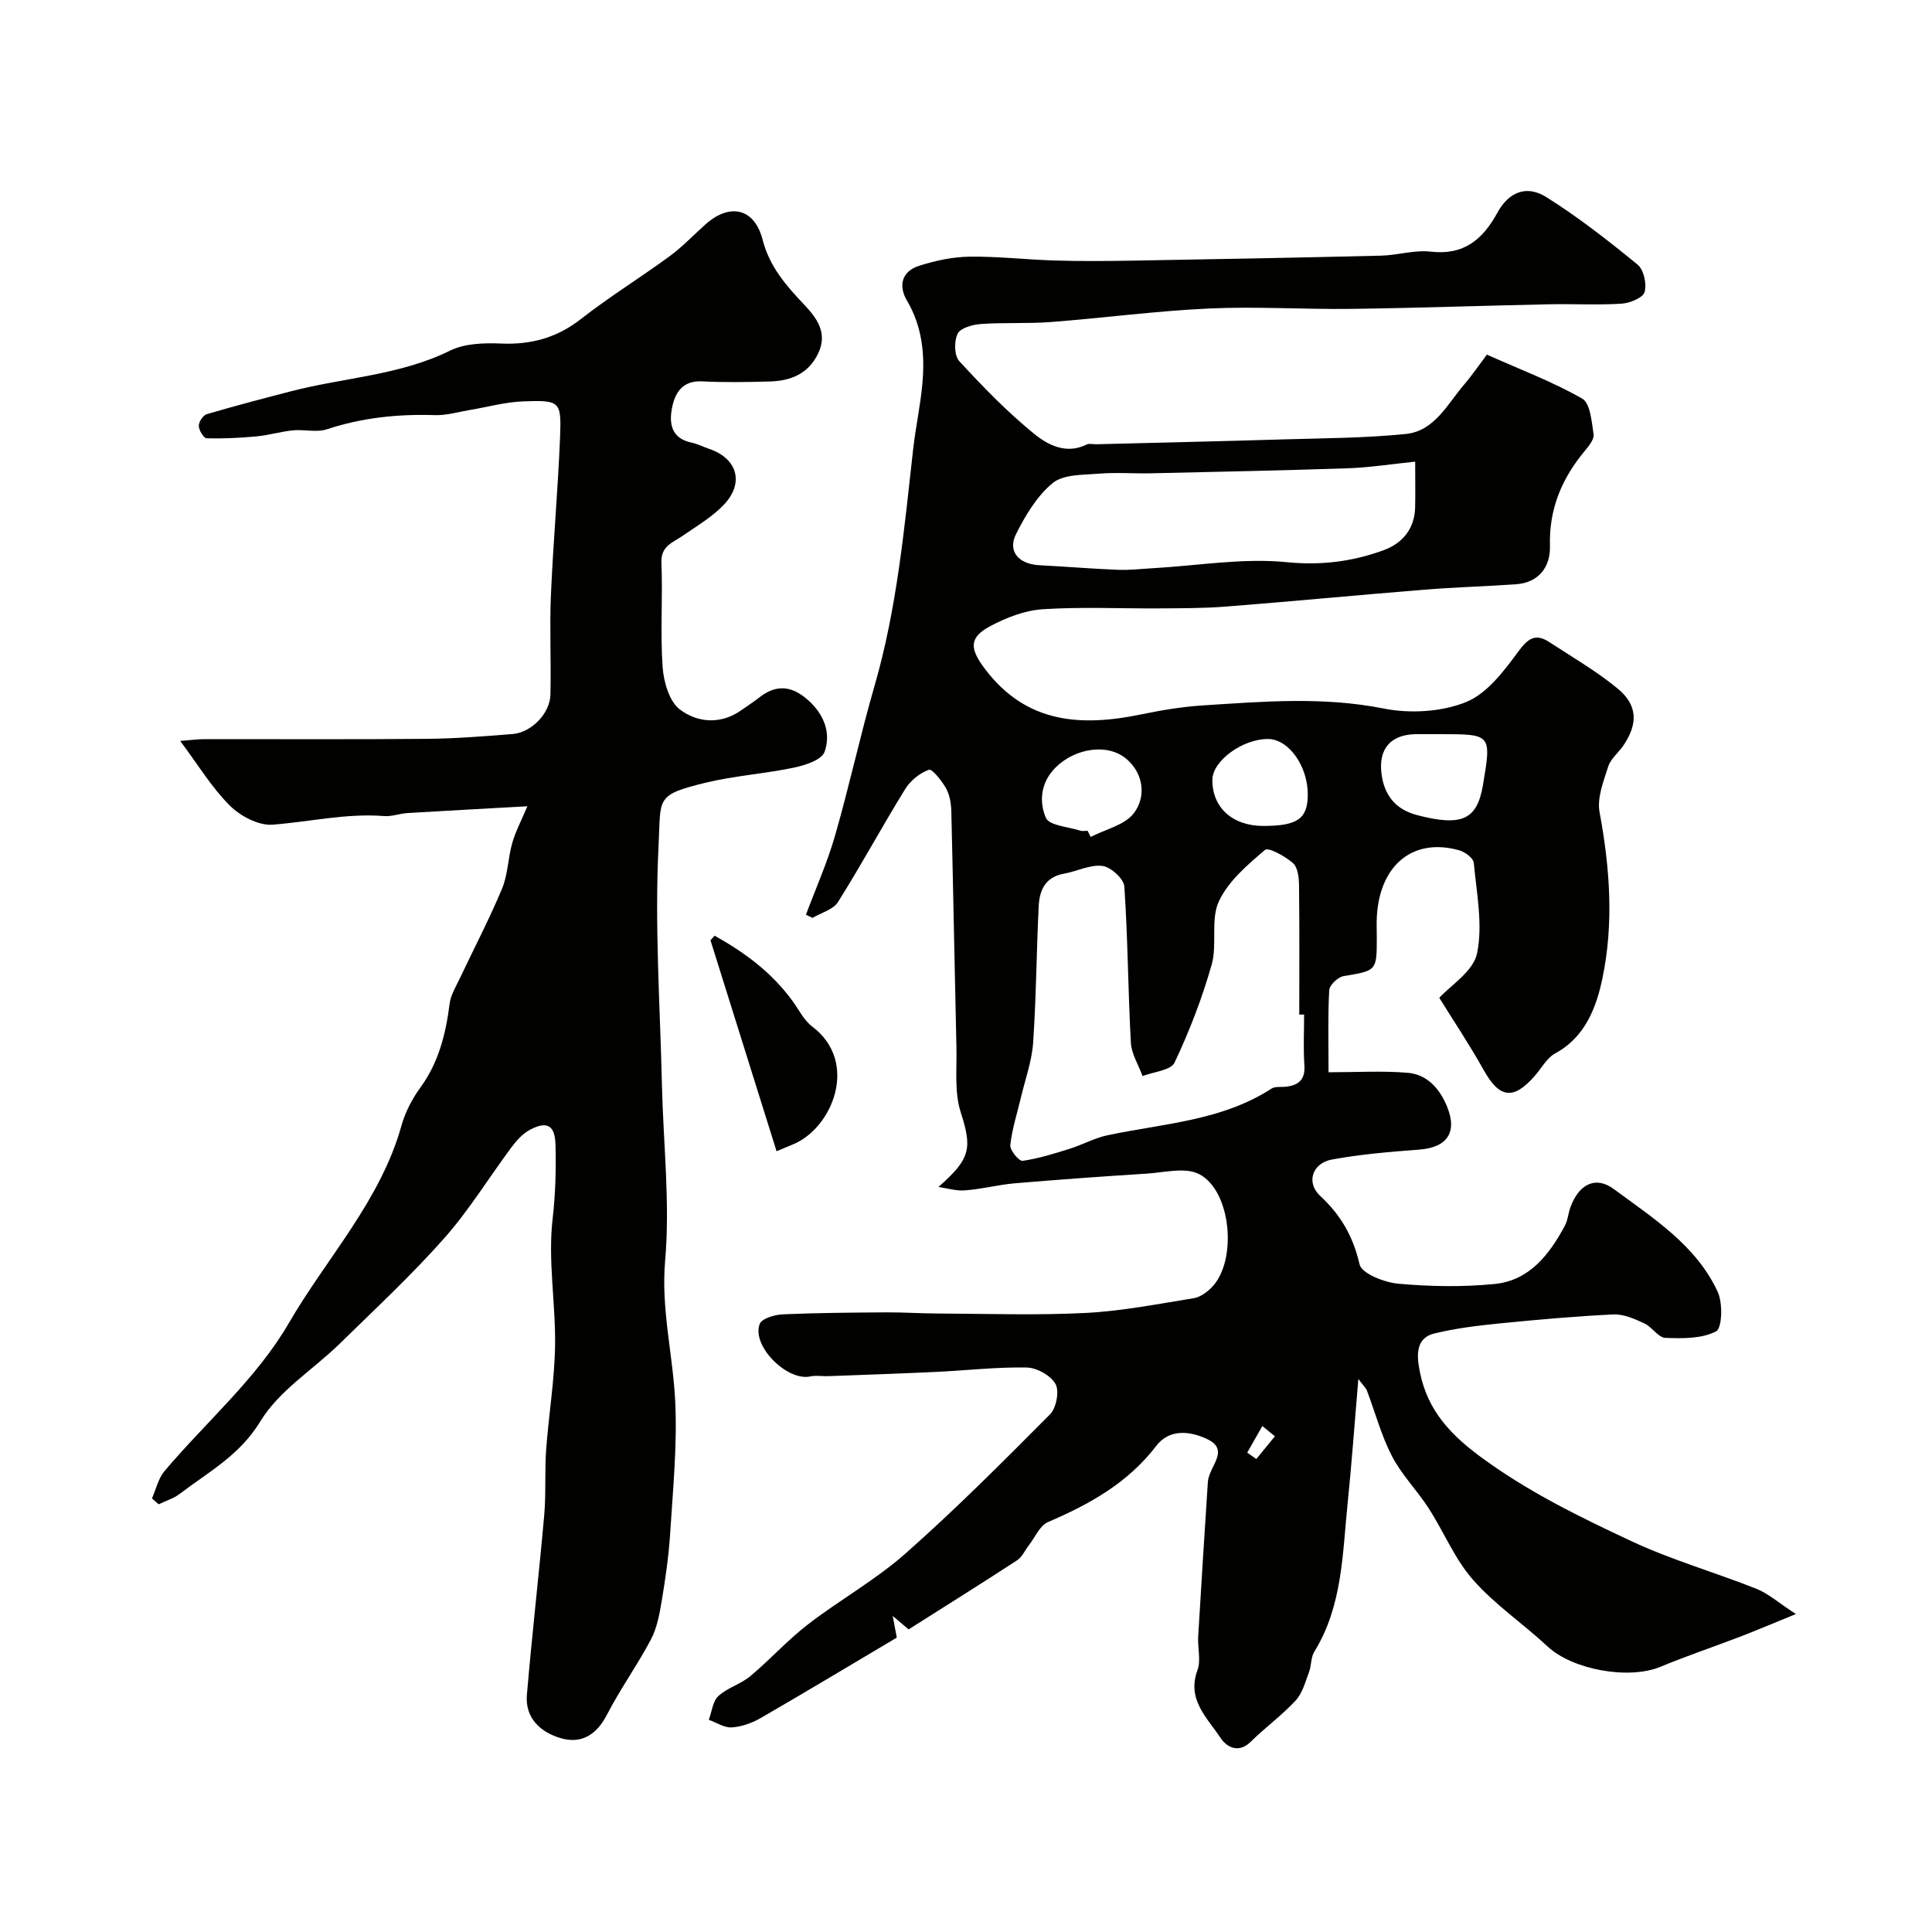 <svg enable-background="new 0 0 400 400" viewBox="0 0 400 400" xmlns="http://www.w3.org/2000/svg"><g fill="#010100"><path d="m194.29 245.75c6.78-5.93 6.97-8.08 4.6-15.53-1.31-4.11-.77-8.85-.87-13.3-.38-16.32-.66-32.64-1.06-48.96-.04-1.59-.32-3.35-1.07-4.71-.88-1.57-2.9-4.12-3.57-3.88-1.91.68-3.86 2.28-4.94 4.04-4.75 7.7-9.06 15.68-13.88 23.34-.99 1.58-3.48 2.22-5.28 3.29-.45-.22-.91-.44-1.36-.66 2.04-5.45 4.43-10.8 6.03-16.38 2.96-10.29 5.22-20.78 8.19-31.06 4.63-16.01 6.14-32.49 7.98-48.94.51-4.55 1.51-9.05 1.91-13.6.54-5.97-.02-11.79-3.2-17.18-1.82-3.09-1.06-6.04 2.49-7.18 3.36-1.07 6.96-1.85 10.46-1.9 5.93-.08 11.86.63 17.8.8 5.36.16 10.74.11 16.1.02 17.1-.3 34.2-.61 51.3-1.03 3.44-.08 6.94-1.22 10.29-.83 6.89.81 10.81-2.57 13.82-8.08 2.31-4.23 5.99-5.81 10.12-3.21 6.62 4.15 12.82 9.01 18.88 13.96 1.29 1.05 1.95 4.02 1.47 5.69-.35 1.2-3.05 2.3-4.76 2.41-5 .32-10.04.02-15.06.13-13.6.28-27.2.77-40.8.95-9.85.13-19.72-.53-29.54-.08-10.93.5-21.82 1.96-32.74 2.8-4.82.37-9.68.07-14.5.41-1.72.12-4.24.81-4.83 2.01-.76 1.53-.71 4.55.34 5.69 4.88 5.3 9.94 10.52 15.51 15.05 2.84 2.31 6.66 4.3 10.87 2.2.54-.27 1.32-.03 1.98-.05 12.93-.33 25.87-.62 38.8-1.01 8.44-.25 16.91-.27 25.29-1.12 5.9-.6 8.55-6.09 12-10.14 1.89-2.22 3.54-4.65 4.78-6.29 7.1 3.17 13.7 5.65 19.74 9.11 1.68.96 1.96 4.78 2.35 7.37.16 1.03-.95 2.41-1.77 3.4-4.79 5.73-7.48 12.05-7.26 19.76.12 4.21-2.22 7.58-7.07 7.91-6.27.43-12.56.61-18.83 1.11-13.74 1.11-27.47 2.43-41.22 3.51-4.63.36-9.29.34-13.94.37-8 .05-16.02-.35-23.99.18-3.71.25-7.56 1.74-10.89 3.53-4.47 2.4-4.12 4.74-1.03 8.83 8.58 11.37 19.97 11.98 32.48 9.38 4.15-.86 8.38-1.56 12.6-1.83 12.48-.8 24.9-1.86 37.45.64 5.46 1.09 11.97.72 17.06-1.33 4.39-1.77 7.92-6.51 10.93-10.6 2.06-2.79 3.62-3.59 6.35-1.8 4.77 3.12 9.76 6 14.13 9.61 4.16 3.44 4.21 7.31 1.17 11.79-1.01 1.49-2.63 2.73-3.14 4.35-.97 3.05-2.34 6.48-1.79 9.43 2.14 11.47 2.97 22.99.61 34.34-1.24 5.97-3.51 12.21-9.8 15.62-1.74.94-2.83 3.07-4.22 4.65-4.44 5.07-7.31 4.63-10.56-1.18-2.96-5.29-6.34-10.35-9.21-14.98 2.27-2.52 7.05-5.46 7.82-9.22 1.23-5.95-.1-12.47-.68-18.72-.09-.97-1.79-2.25-2.97-2.59-9.45-2.69-16.41 2.87-17.09 13.52-.1 1.49-.02 3-.02 4.5 0 6.97-.02 6.86-6.89 8.02-1.16.2-2.9 1.85-2.96 2.91-.3 5.5-.14 11.02-.14 16.99 5.79 0 11.13-.33 16.4.11 4.02.34 6.61 3.29 8.11 6.93 2.24 5.43.04 8.55-5.79 8.98-6.03.45-12.1.96-18.03 2.05-4.1.76-5.37 4.79-2.42 7.53 4.28 3.96 6.82 8.39 8.15 14.16.44 1.92 5.14 3.76 8.04 4.02 6.61.59 13.37.71 19.97.05 7.18-.73 11.3-6.1 14.5-12.06.6-1.12.69-2.5 1.12-3.73 1.69-4.75 5.14-6.72 9.04-3.84 8.14 6.02 17.02 11.63 21.48 21.25 1.08 2.33.93 7.53-.33 8.19-2.96 1.54-6.95 1.49-10.5 1.35-1.48-.06-2.76-2.26-4.36-3-2-.92-4.27-1.94-6.38-1.85-7.87.37-15.73 1.08-23.58 1.86-4.53.45-9.1 1.01-13.51 2.08-2.98.72-3.74 3.05-3.28 6.34 1.2 8.49 5.65 13.86 12.63 19.04 9.83 7.3 20.57 12.53 31.42 17.61 8.35 3.91 17.33 6.46 25.92 9.88 2.44.97 4.52 2.85 8.16 5.22-4.87 1.98-8.2 3.41-11.57 4.7-5.47 2.1-11.04 3.96-16.44 6.21-6.62 2.75-18.25.62-23.41-4.2-5.04-4.72-10.91-8.65-15.43-13.8-3.79-4.31-6.04-9.94-9.2-14.84-2.38-3.68-5.57-6.89-7.57-10.74-2.22-4.28-3.47-9.05-5.19-13.59-.21-.55-.71-.98-1.78-2.41-.79 9.26-1.37 17.48-2.21 25.68-1.09 10.53-1.05 21.32-6.92 30.81-.72 1.17-.57 2.85-1.08 4.19-.77 2.04-1.36 4.37-2.77 5.89-2.84 3.08-6.3 5.58-9.29 8.53-2.62 2.58-5.08 1.02-6.29-.82-2.71-4.14-7.01-7.87-4.75-13.99.76-2.05.01-4.63.15-6.95.63-10.7 1.32-21.39 2.01-32.08.04-.63.28-1.27.52-1.87 1-2.49 3.34-5.12-.8-7.01-3.78-1.73-7.82-1.91-10.39 1.45-5.89 7.7-13.81 12.1-22.44 15.8-1.68.72-2.64 3.11-3.92 4.75-.83 1.06-1.42 2.48-2.48 3.17-7.31 4.77-14.71 9.39-22.45 14.3-.47-.4-1.43-1.21-3.29-2.79.43 2.32.68 3.64.84 4.49-9.12 5.41-18.61 11.12-28.19 16.66-1.79 1.03-3.94 1.8-5.97 1.93-1.55.1-3.17-1.01-4.76-1.57.63-1.68.81-3.84 1.98-4.92 1.87-1.73 4.63-2.46 6.6-4.11 4.11-3.43 7.72-7.47 11.95-10.73 6.59-5.08 13.98-9.18 20.19-14.67 10.37-9.16 20.16-18.99 29.92-28.81 1.3-1.31 1.97-4.79 1.15-6.28-.98-1.76-3.87-3.38-5.97-3.42-6.25-.12-12.52.61-18.79.91-7.44.35-14.88.6-22.33.88-1.22.05-2.49-.21-3.66.05-4.8 1.07-12.23-6.31-10.5-10.86.43-1.13 3.09-1.92 4.77-1.99 7.17-.32 14.35-.36 21.53-.41 3.54-.02 7.09.23 10.63.24 10.19.04 20.41.4 30.57-.12 7.49-.38 14.93-1.86 22.36-3.05 1.34-.22 2.73-1.23 3.73-2.25 5.35-5.47 4.07-20.06-2.65-23.46-2.9-1.46-7.2-.31-10.85-.08-9.09.57-18.19 1.23-27.27 2-3.41.29-6.76 1.19-10.17 1.45-1.88.19-3.78-.42-5.65-.69zm75.71-35.7c-.33 0-.67 0-1 .01 0-8.92.06-17.85-.05-26.77-.02-1.58-.25-3.71-1.25-4.59-1.62-1.42-5.09-3.34-5.8-2.73-3.64 3.1-7.63 6.49-9.56 10.68-1.74 3.77-.29 8.9-1.48 13.08-1.97 6.94-4.6 13.75-7.68 20.27-.76 1.61-4.34 1.9-6.62 2.79-.85-2.31-2.3-4.59-2.43-6.94-.59-10.77-.61-21.57-1.35-32.32-.11-1.59-2.8-4.03-4.53-4.25-2.55-.32-5.28 1.13-7.98 1.61-3.86.68-5.06 3.44-5.22 6.72-.46 9.42-.51 18.85-1.15 28.25-.26 3.82-1.63 7.56-2.52 11.33-.78 3.3-1.85 6.56-2.21 9.9-.11 1.04 1.81 3.35 2.54 3.25 3.31-.47 6.55-1.5 9.76-2.5 2.62-.82 5.1-2.21 7.76-2.78 11.56-2.46 23.66-2.96 34.03-9.68.74-.48 1.93-.28 2.92-.38 2.67-.29 4.09-1.46 3.88-4.46-.24-3.49-.06-7-.06-10.49zm23-114.47c-5.12.52-9.49 1.22-13.88 1.37-13.56.46-27.13.73-40.7 1.04-3.66.08-7.33-.22-10.97.08-3.26.27-7.28.12-9.5 1.94-3.26 2.68-5.67 6.72-7.61 10.61-1.77 3.54.6 6.18 4.83 6.4 5.42.28 10.84.74 16.26.95 2.46.1 4.95-.2 7.42-.34 9.19-.52 18.48-2.14 27.53-1.24 7.16.71 13.61-.12 20.04-2.46 3.91-1.42 6.46-4.41 6.57-8.88.06-2.81.01-5.61.01-9.47zm5.21 56.42c-1.67 0-3.33-.01-5 0-5.22.04-7.84 2.98-7.19 8.16.56 4.48 2.9 7.44 7.41 8.61 9.2 2.39 12.37.98 13.59-6.18 1.79-10.59 1.79-10.59-8.81-10.59zm-36.68 19c7.13 0 9.23-1.49 9.23-6.53 0-5.91-3.98-11.45-8.23-11.47-5.26-.02-11.46 4.51-11.52 8.4-.08 5.75 4.14 9.6 10.52 9.6zm-36.36 1c.22.43.43.85.65 1.28 3.06-1.59 7.06-2.45 8.94-4.93 2.58-3.4 1.99-8.13-1.42-11.12-3.96-3.47-10.71-2.32-14.72 1.6-3.16 3.09-3.54 7.11-2.08 10.49.7 1.62 4.64 1.85 7.13 2.66.46.15 1 .02 1.5.02zm33.05 128.76c.63.44 1.26.87 1.89 1.31 1.28-1.57 2.57-3.14 3.85-4.71-.87-.7-1.74-1.41-2.61-2.11-1.04 1.84-2.09 3.68-3.13 5.51z"/><path d="m31.46 310.23c.85-1.9 1.31-4.13 2.6-5.66 8.61-10.18 19.11-19.21 25.68-30.54 7.87-13.58 19.04-25.4 23.39-41.02.78-2.79 2.22-5.53 3.93-7.88 3.79-5.22 5.24-11.1 6.03-17.33.24-1.86 1.36-3.64 2.19-5.4 2.9-6.14 6.06-12.17 8.67-18.43 1.22-2.93 1.22-6.35 2.11-9.45.69-2.42 1.91-4.69 3.13-7.59-8.22.46-16.5.9-24.79 1.4-1.63.1-3.26.75-4.85.63-7.83-.63-15.43 1.2-23.13 1.78-2.89.22-6.68-1.79-8.86-3.97-3.74-3.74-6.55-8.41-10.25-13.37 2.27-.17 3.65-.37 5.04-.37 15.33-.02 30.67.08 46-.06 5.94-.05 11.87-.53 17.8-1 3.86-.31 7.72-4.25 7.81-8.14.17-6.86-.19-13.73.1-20.58.46-10.88 1.45-21.73 1.89-32.61.3-7.61.05-7.81-7.63-7.54-3.69.13-7.35 1.17-11.03 1.78-2.41.4-4.85 1.15-7.25 1.07-7.64-.25-15.06.52-22.37 2.93-2.13.7-4.68-.01-7.01.22-2.54.25-5.02 1.01-7.56 1.25-3.43.32-6.88.49-10.32.39-.61-.02-1.6-1.66-1.62-2.57-.02-.82.89-2.2 1.65-2.42 5.75-1.7 11.56-3.21 17.36-4.72 10.98-2.86 22.54-3.28 33.02-8.44 3.06-1.51 7.08-1.61 10.62-1.46 6.2.25 11.49-1.2 16.46-5.08 5.91-4.62 12.32-8.57 18.38-13.01 2.64-1.94 4.93-4.36 7.38-6.56 5.08-4.54 10.19-3.39 11.87 3.18 1.43 5.57 4.84 9.44 8.57 13.39 2.6 2.75 4.95 5.85 2.94 10.09-2.01 4.23-5.67 5.72-10 5.84-4.66.13-9.34.22-14-.02-4.13-.22-5.67 2.35-6.29 5.57-.62 3.23-.07 6.25 4.03 7.1 1.26.26 2.44.89 3.68 1.31 5.78 1.95 7.32 6.98 3.09 11.5-2.42 2.58-5.63 4.44-8.58 6.49-2.06 1.43-4.55 2.08-4.4 5.6.3 7.18-.26 14.42.25 21.58.22 3.08 1.38 7.15 3.59 8.8 3.65 2.73 8.48 3.16 12.76.09 1.2-.86 2.45-1.64 3.6-2.55 3.64-2.9 6.94-2.45 10.31.63 3.24 2.97 4.63 6.78 3.26 10.6-.59 1.66-4.02 2.76-6.34 3.25-6.04 1.27-12.28 1.67-18.27 3.12-10.55 2.57-9.24 3.16-9.75 13-.84 16.5.32 33.1.7 49.66.28 12.1 1.7 24.29.66 36.28-.88 10.07 1.63 19.5 2.09 29.23.43 9.05-.48 18.17-1.05 27.25-.3 4.73-.99 9.44-1.77 14.12-.45 2.69-.98 5.52-2.23 7.88-2.8 5.29-6.33 10.2-9.07 15.51-2.15 4.18-5.27 6.14-9.58 4.89-4.17-1.22-7.42-4.13-7.01-8.98 1.05-12.43 2.49-24.82 3.59-37.24.39-4.46.07-8.98.39-13.44.52-7.18 1.73-14.34 1.85-21.52.14-8.78-1.5-17.68-.51-26.31.6-5.19.73-10.23.6-15.36-.1-4.02-1.72-5.02-5.31-3.1-1.48.79-2.74 2.19-3.77 3.57-4.69 6.29-8.81 13.07-13.99 18.91-6.78 7.65-14.3 14.64-21.61 21.8-5.5 5.37-12.57 9.71-16.41 16.05-4.28 7.07-10.76 10.49-16.7 15.03-1.27.97-2.91 1.46-4.38 2.17-.48-.43-.93-.83-1.38-1.22z"/><path d="m147.94 193.73c6.19 3.42 11.8 7.58 16.09 13.44 1.35 1.84 2.41 4.08 4.17 5.4 9.69 7.31 4.21 21.03-4.11 24.4-.89.36-1.78.74-3.31 1.38-4.6-14.68-9.14-29.18-13.68-43.67.28-.31.56-.63.84-.95z"/></g></svg>